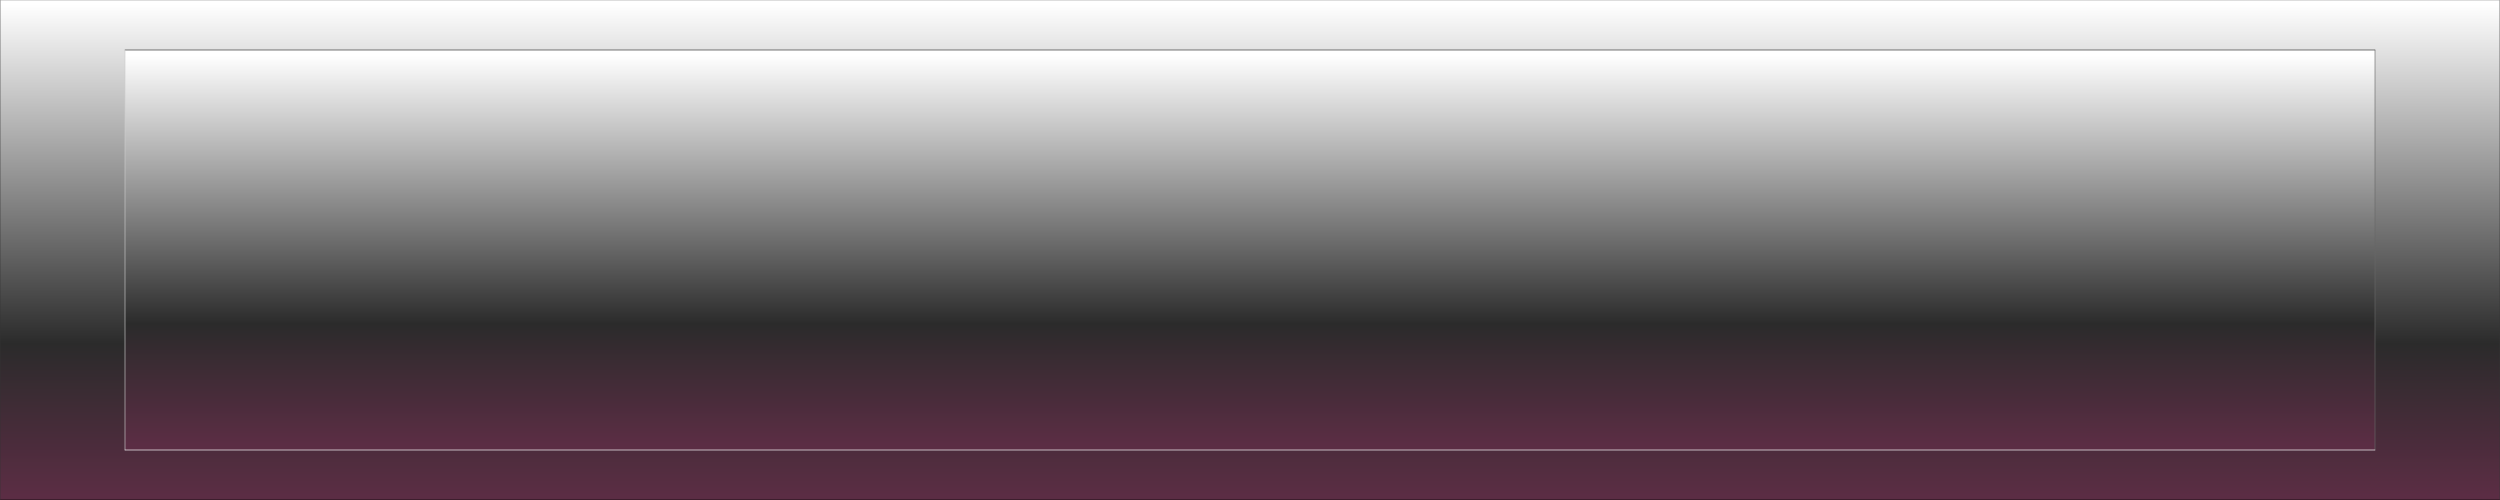 <?xml version="1.0" encoding="UTF-8" standalone="no"?>
<svg xmlns:xlink="http://www.w3.org/1999/xlink" height="40.0px" width="200.0px" xmlns="http://www.w3.org/2000/svg">
  <rect width="100%" height="100%" fill="#808080" stroke="none"/>
  <g transform="matrix(1.0, 0.0, 0.0, 1.0, 100.1, 20.0)">
    <path d="M-100.1 20.0 L-100.1 -20.0 99.9 -20.0 99.9 20.0 -100.1 20.0 M-90.1 -16.0 L-90.1 16.0 89.9 16.0 89.9 -16.0 -90.1 -16.0" fill="url(#gradient0)" fill-rule="evenodd" stroke="none"/>
    <path d="M-90.1 16.0 L-90.1 -16.0 89.9 -16.0 89.9 16.0 -90.1 16.0" fill="url(#gradient1)" fill-rule="evenodd" stroke="none"/>
    <path d="M99.9 20.0 L-100.1 20.0" fill="none" stroke="#000000" stroke-linecap="round" stroke-linejoin="round" stroke-width="0.05"/>
    <path d="M-100.1 20.0 L-100.1 -20.0 M99.9 -20.0 L99.9 20.0 M-90.1 -16.0 L89.9 -16.0" fill="none" stroke="#333333" stroke-linecap="round" stroke-linejoin="round" stroke-width="0.05"/>
    <path d="M-90.1 16.0 L-90.1 -16.0" fill="none" stroke="#cccccc" stroke-linecap="round" stroke-linejoin="round" stroke-width="0.05"/>
    <path d="M89.9 -16.0 L89.9 16.0" fill="none" stroke="#666666" stroke-linecap="round" stroke-linejoin="round" stroke-width="0.05"/>
    <path d="M89.9 16.0 L-90.1 16.0" fill="none" stroke="#ffffff" stroke-linecap="round" stroke-linejoin="round" stroke-width="0.05"/>
    <path d="M-100.1 -20.0 L99.9 -20.0" fill="none" stroke="#999999" stroke-linecap="round" stroke-linejoin="round" stroke-width="0.05"/>
  </g>
  <defs>
    <linearGradient gradientTransform="matrix(0.0, 0.024, -0.122, 0.0, -0.1, 0.0)" gradientUnits="userSpaceOnUse" id="gradient0" spreadMethod="pad" x1="-819.2" x2="819.2">
      <stop offset="0.0" stop-color="#ffffff"/>
      <stop offset="0.69" stop-color="#2b2b2b"/>
      <stop offset="1.0" stop-color="#5b2d44"/>
    </linearGradient>
    <linearGradient gradientTransform="matrix(0.0, 0.019, -0.11, 0.0, -0.1, 0.0)" gradientUnits="userSpaceOnUse" id="gradient1" spreadMethod="pad" x1="-819.2" x2="819.2">
      <stop offset="0.0" stop-color="#ffffff"/>
      <stop offset="0.69" stop-color="#2b2b2b"/>
      <stop offset="1.0" stop-color="#5b2d44"/>
    </linearGradient>
  </defs>
</svg>
